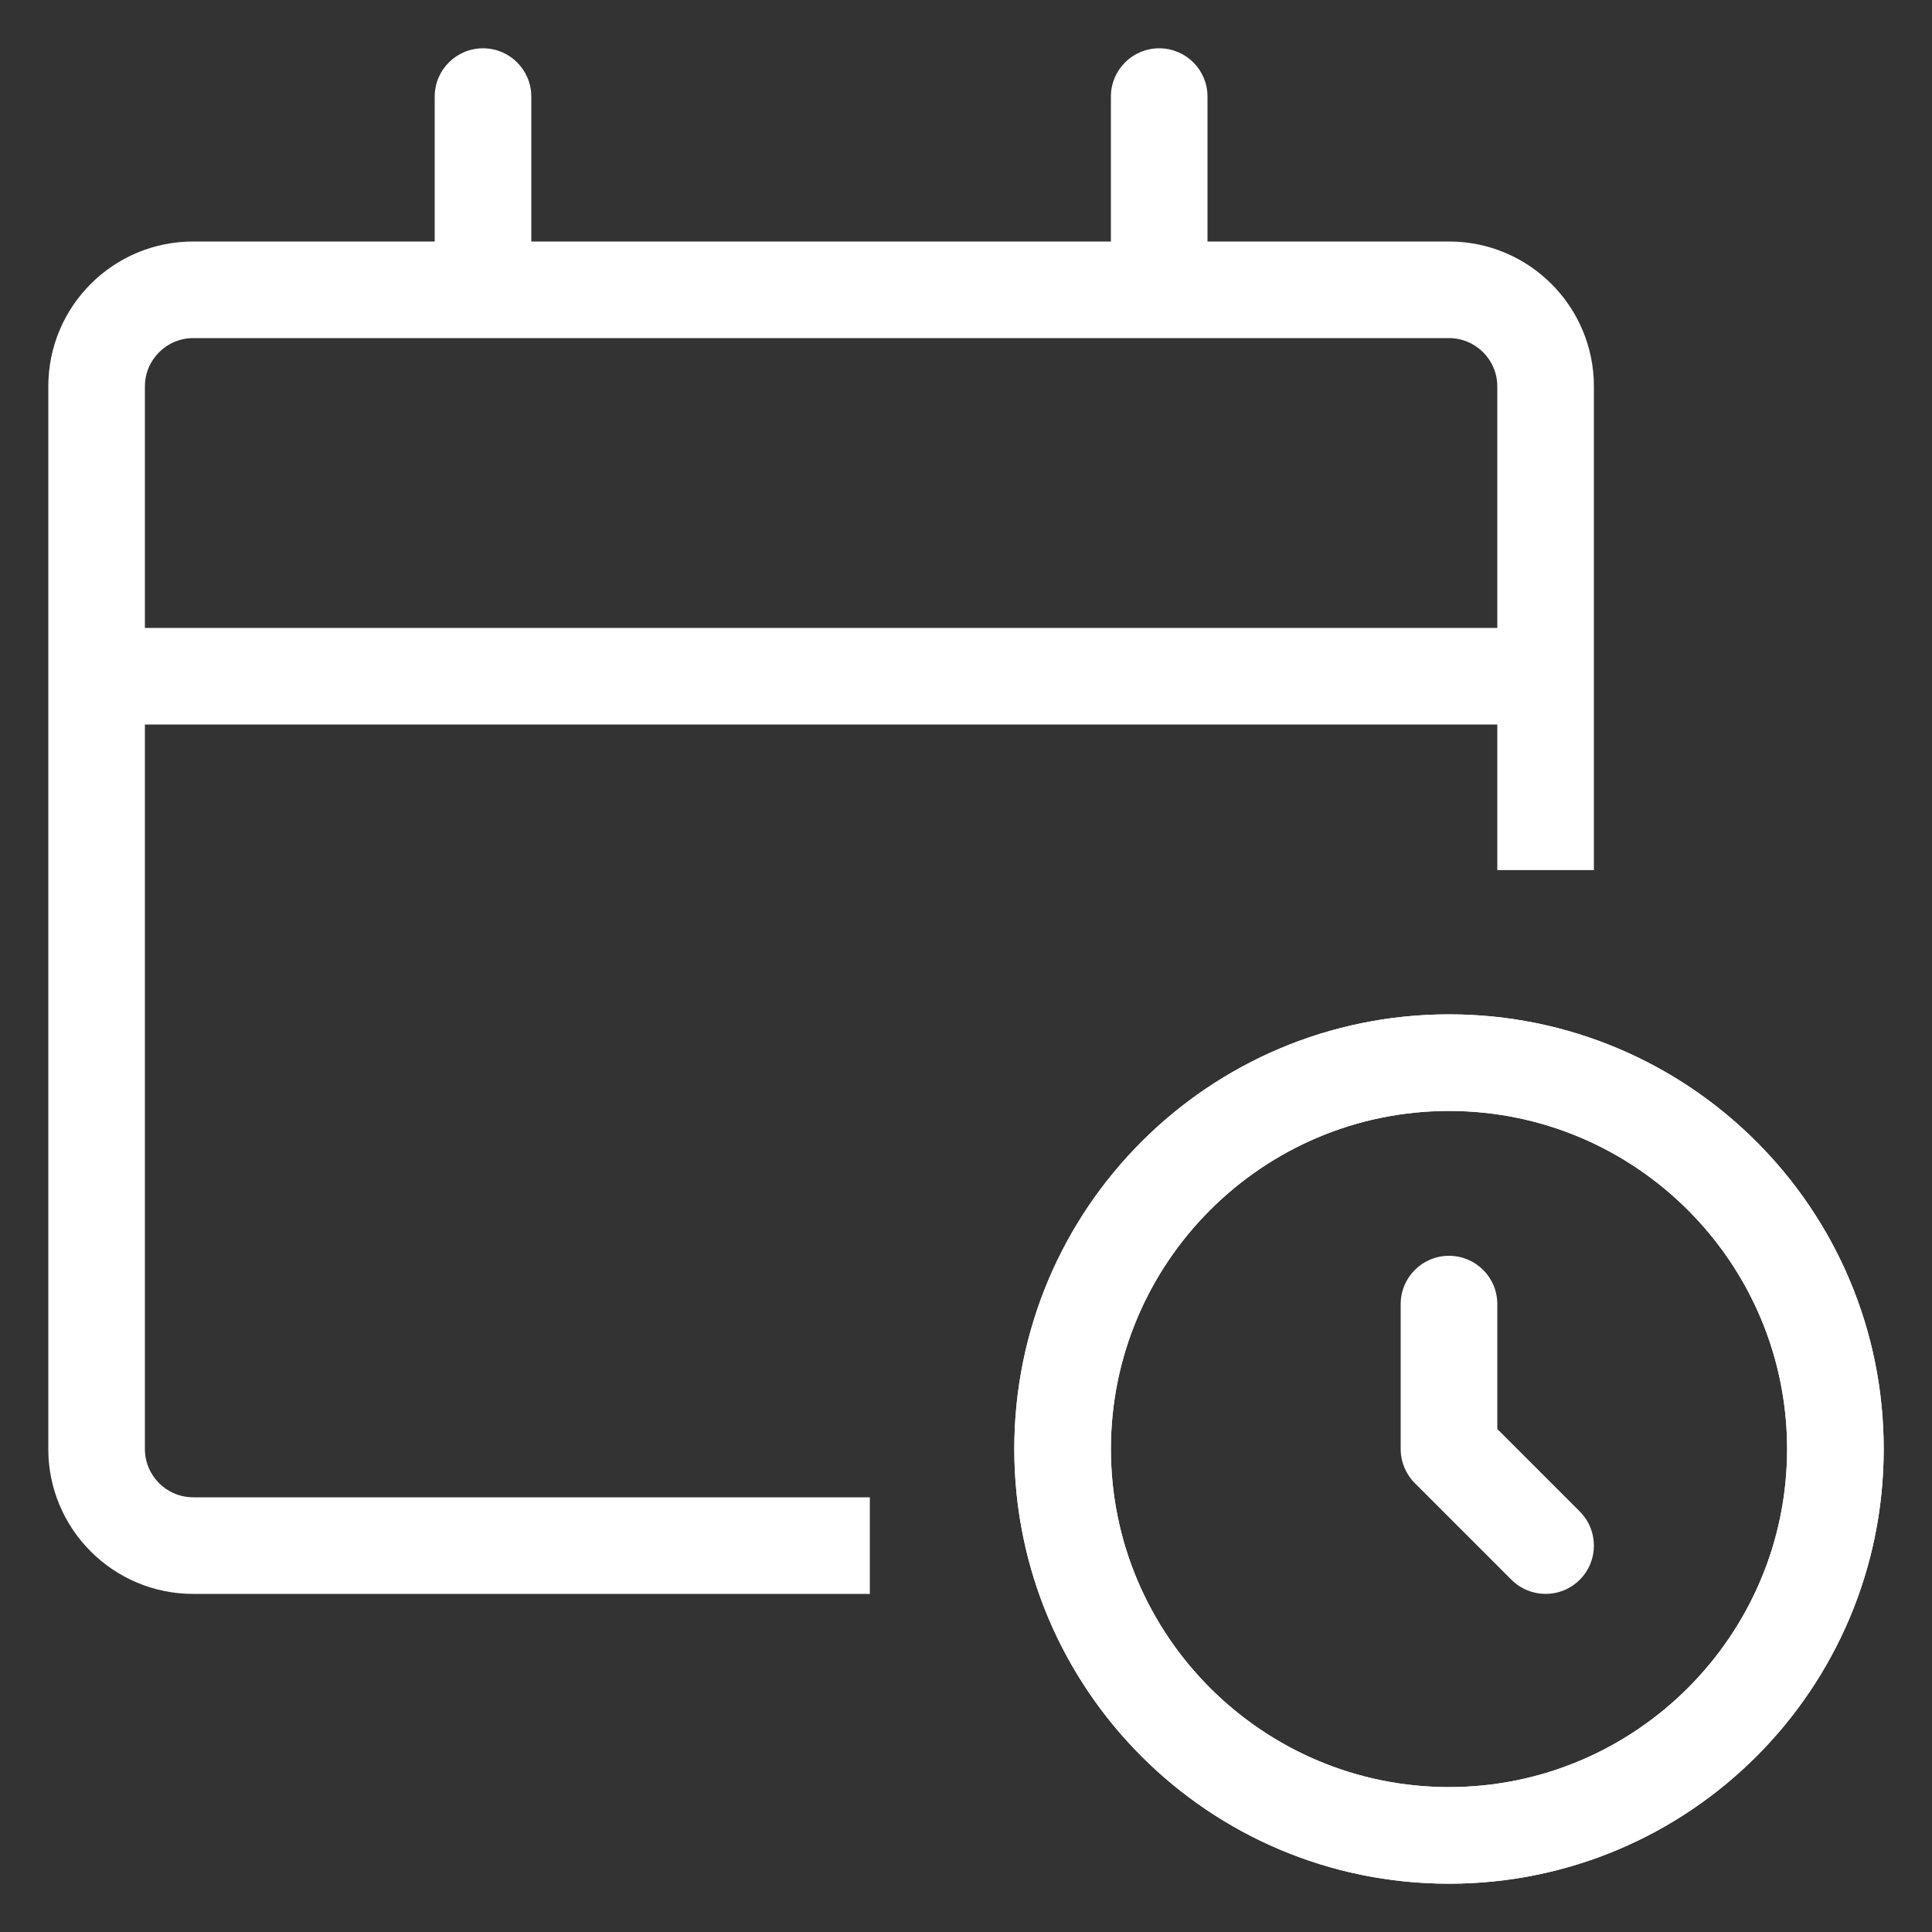 <?xml version="1.0" encoding="utf-8"?>
<!-- Generator: Adobe Illustrator 15.1.0, SVG Export Plug-In . SVG Version: 6.00 Build 0)  -->
<!DOCTYPE svg PUBLIC "-//W3C//DTD SVG 1.1//EN" "http://www.w3.org/Graphics/SVG/1.1/DTD/svg11.dtd">
<svg version="1.1" id="Warstwa_1" xmlns="http://www.w3.org/2000/svg" xmlns:xlink="http://www.w3.org/1999/xlink" x="0px" y="0px"
	 width="40px" height="40px" viewBox="0 0 40 40" enable-background="new 0 0 40 40" xml:space="preserve">
<rect x="0" y="0" width="40" height="40" fill="#333333" stroke="none"/>
<g>
	<g>
		<path fill="#FFFFFF" d="M30,23.001c3.859,0,7,3.14,7,6.999s-3.141,7-7,7s-7-3.141-7-7S26.141,23.001,30,23.001 M30,21.001
			c-4.971,0-9,4.028-9,8.999c0,4.973,4.029,9,9,9s9-4.027,9-9C39,25.029,34.971,21.001,30,21.001L30,21.001z"/>
	</g>
</g>
<g>
	<path fill="#FFFFFF" d="M32,33c-0.256,0-0.512-0.098-0.707-0.293l-2-2C29.105,30.52,29,30.266,29,30v-3c0-0.553,0.447-1,1-1
		s1,0.447,1,1v2.586l1.707,1.707c0.391,0.391,0.391,1.023,0,1.414C32.512,32.902,32.256,33,32,33z"/>
</g>
<g>
	<path fill="#FFFFFF" d="M30,23.001c3.859,0,7,3.14,7,6.999s-3.141,7-7,7s-7-3.141-7-7S26.141,23.001,30,23.001 M30,21.001
		c-4.971,0-9,4.028-9,8.999c0,4.973,4.029,9,9,9s9-4.027,9-9C39,25.029,34.971,21.001,30,21.001L30,21.001z"/>
</g>
<path fill="#FFFFFF" d="M18.009,31H4c-0.551,0-1-0.448-1-1V15h28v3.014h2V8c0-1.657-1.344-3-3-3h-5V2c0-0.553-0.447-1-1-1
	s-1,0.447-1,1v3H11V2c0-0.553-0.447-1-1-1C9.448,1,9,1.447,9,2v3H4C2.343,5,1,6.343,1,8v22c0,1.656,1.343,3,3,3h14.009V31z M3,8
	c0-0.551,0.449-1,1-1h26c0.552,0,1,0.449,1,1v5H3V8z"/>
</svg>
